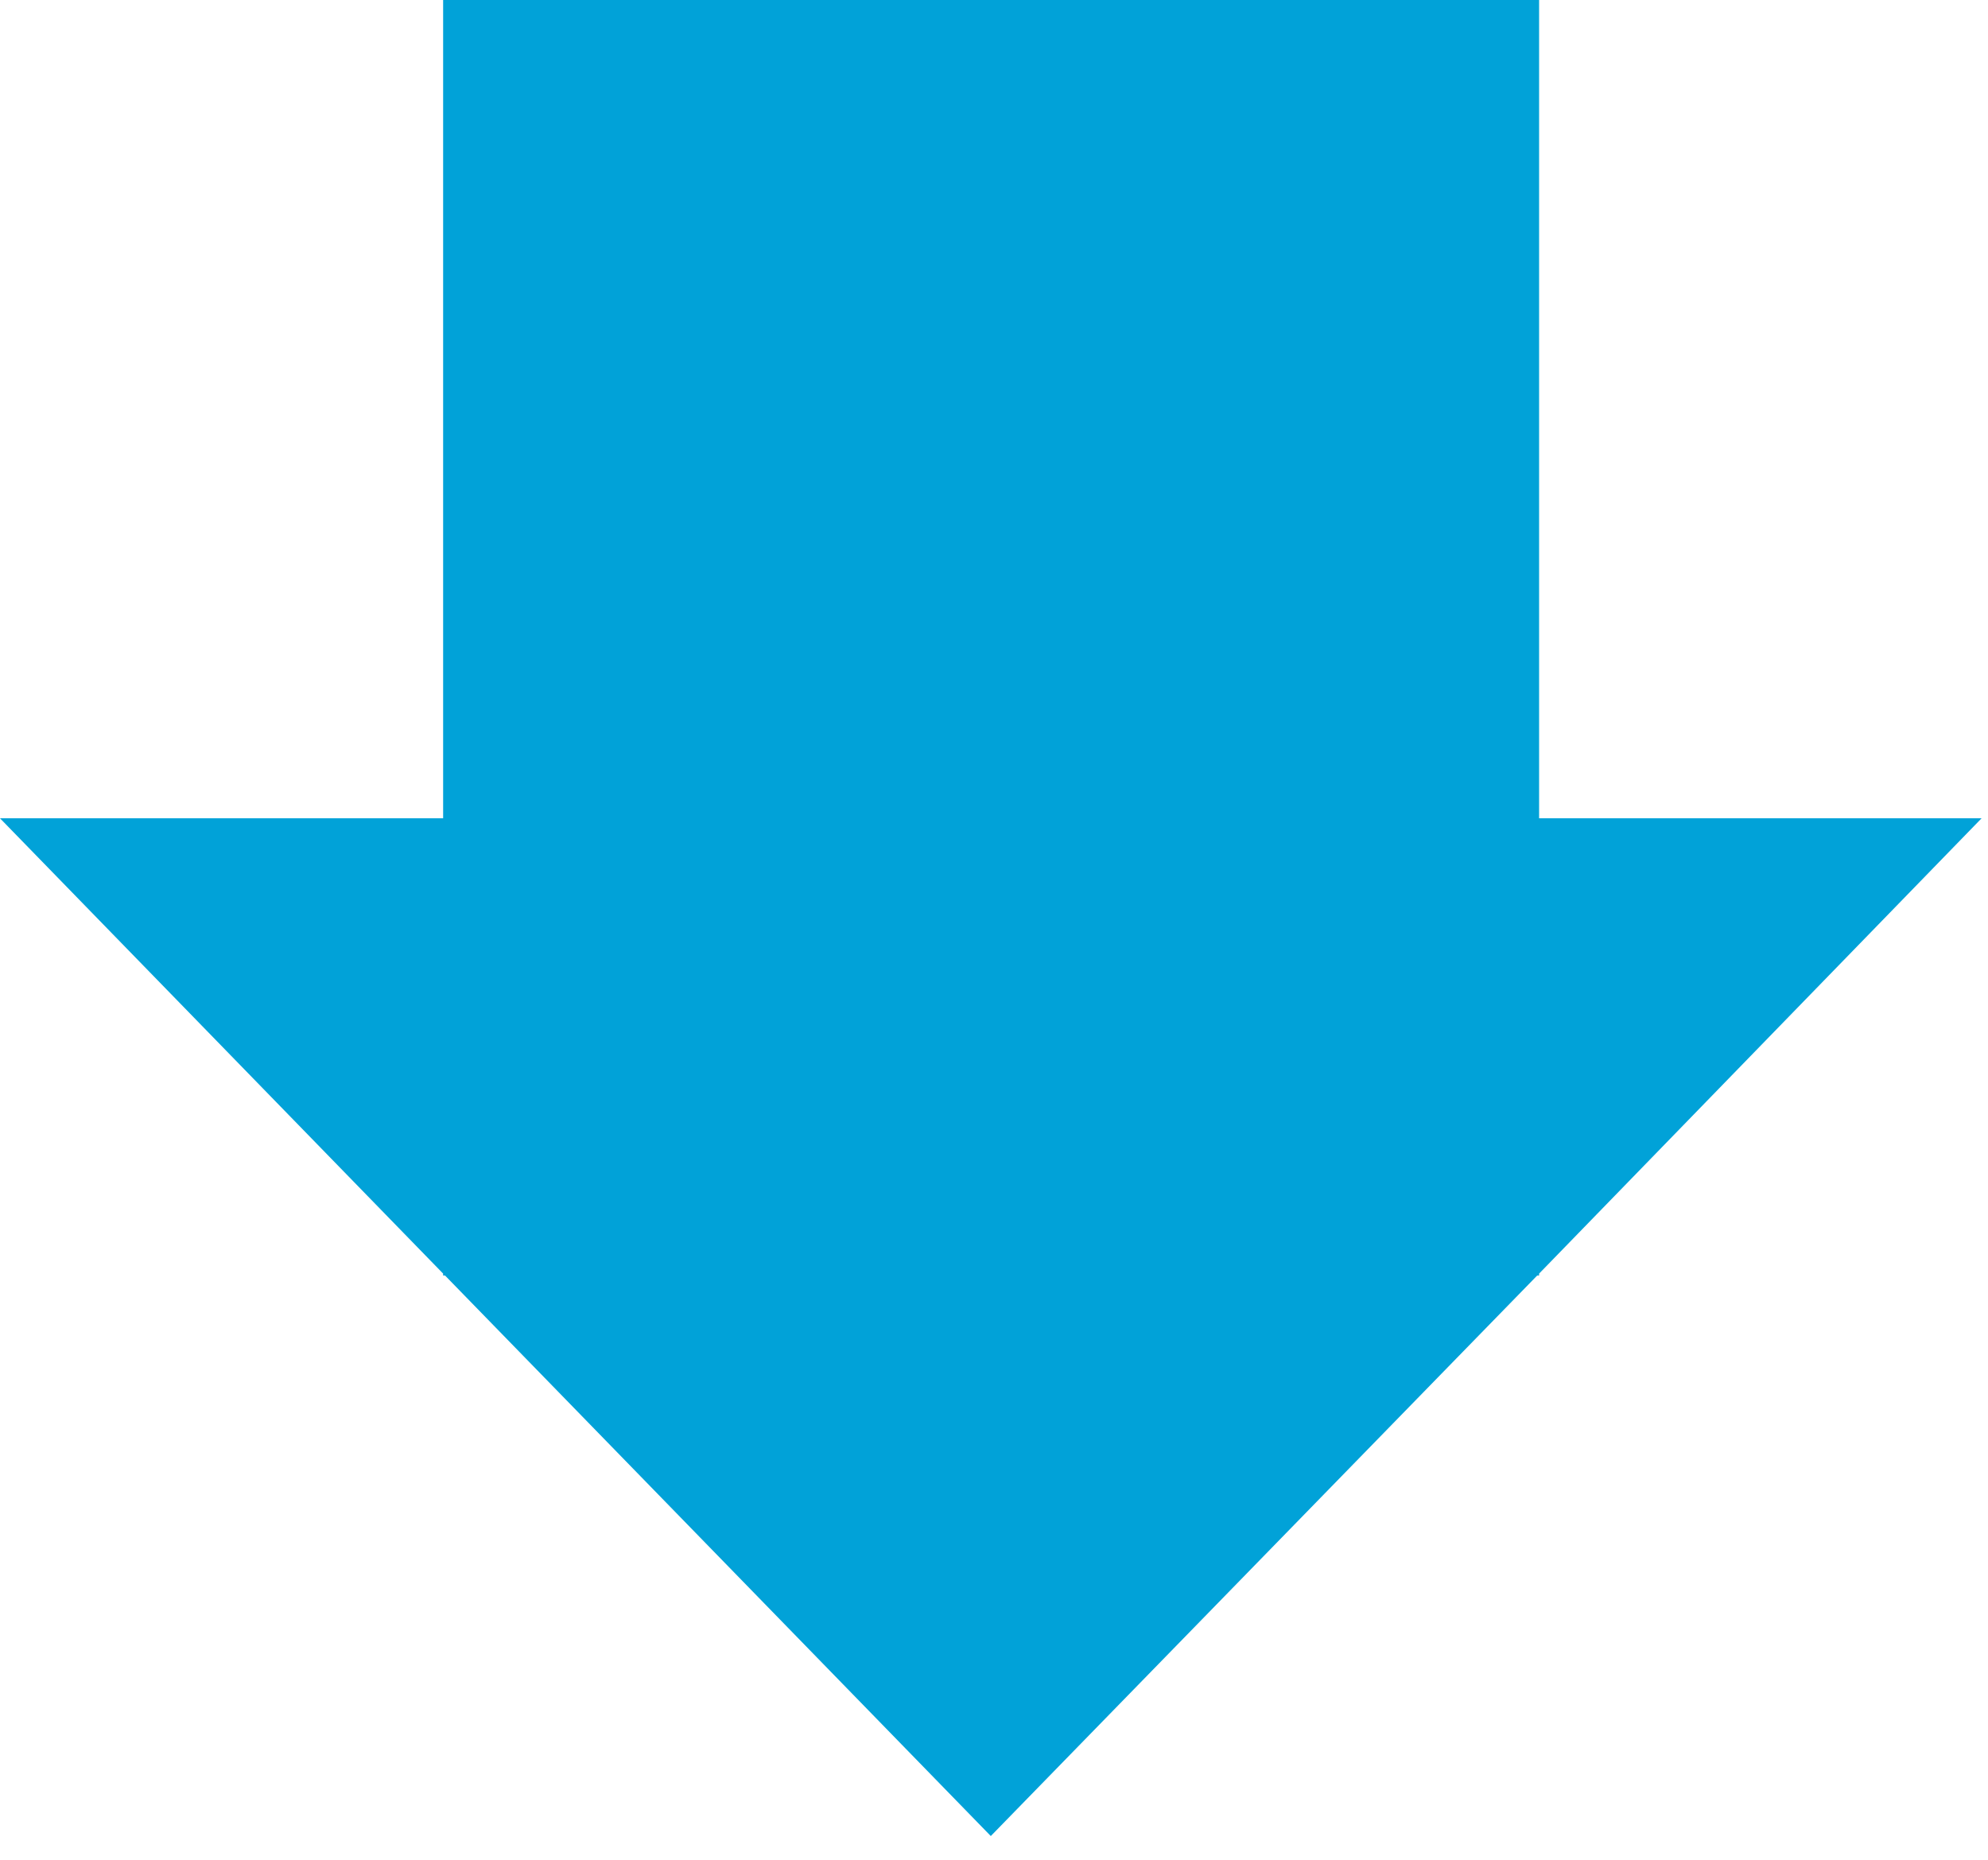 <svg width="31" height="29" viewBox="0 0 31 29" fill="none" xmlns="http://www.w3.org/2000/svg">
<path d="M6.94 19.89L15.45 28.63L23.97 19.89H24V19.86L30.9 12.76H24V0L6.91 0V12.76H0L6.91 19.86V19.89H6.94Z" fill="#01A2D8"/>
</svg>
